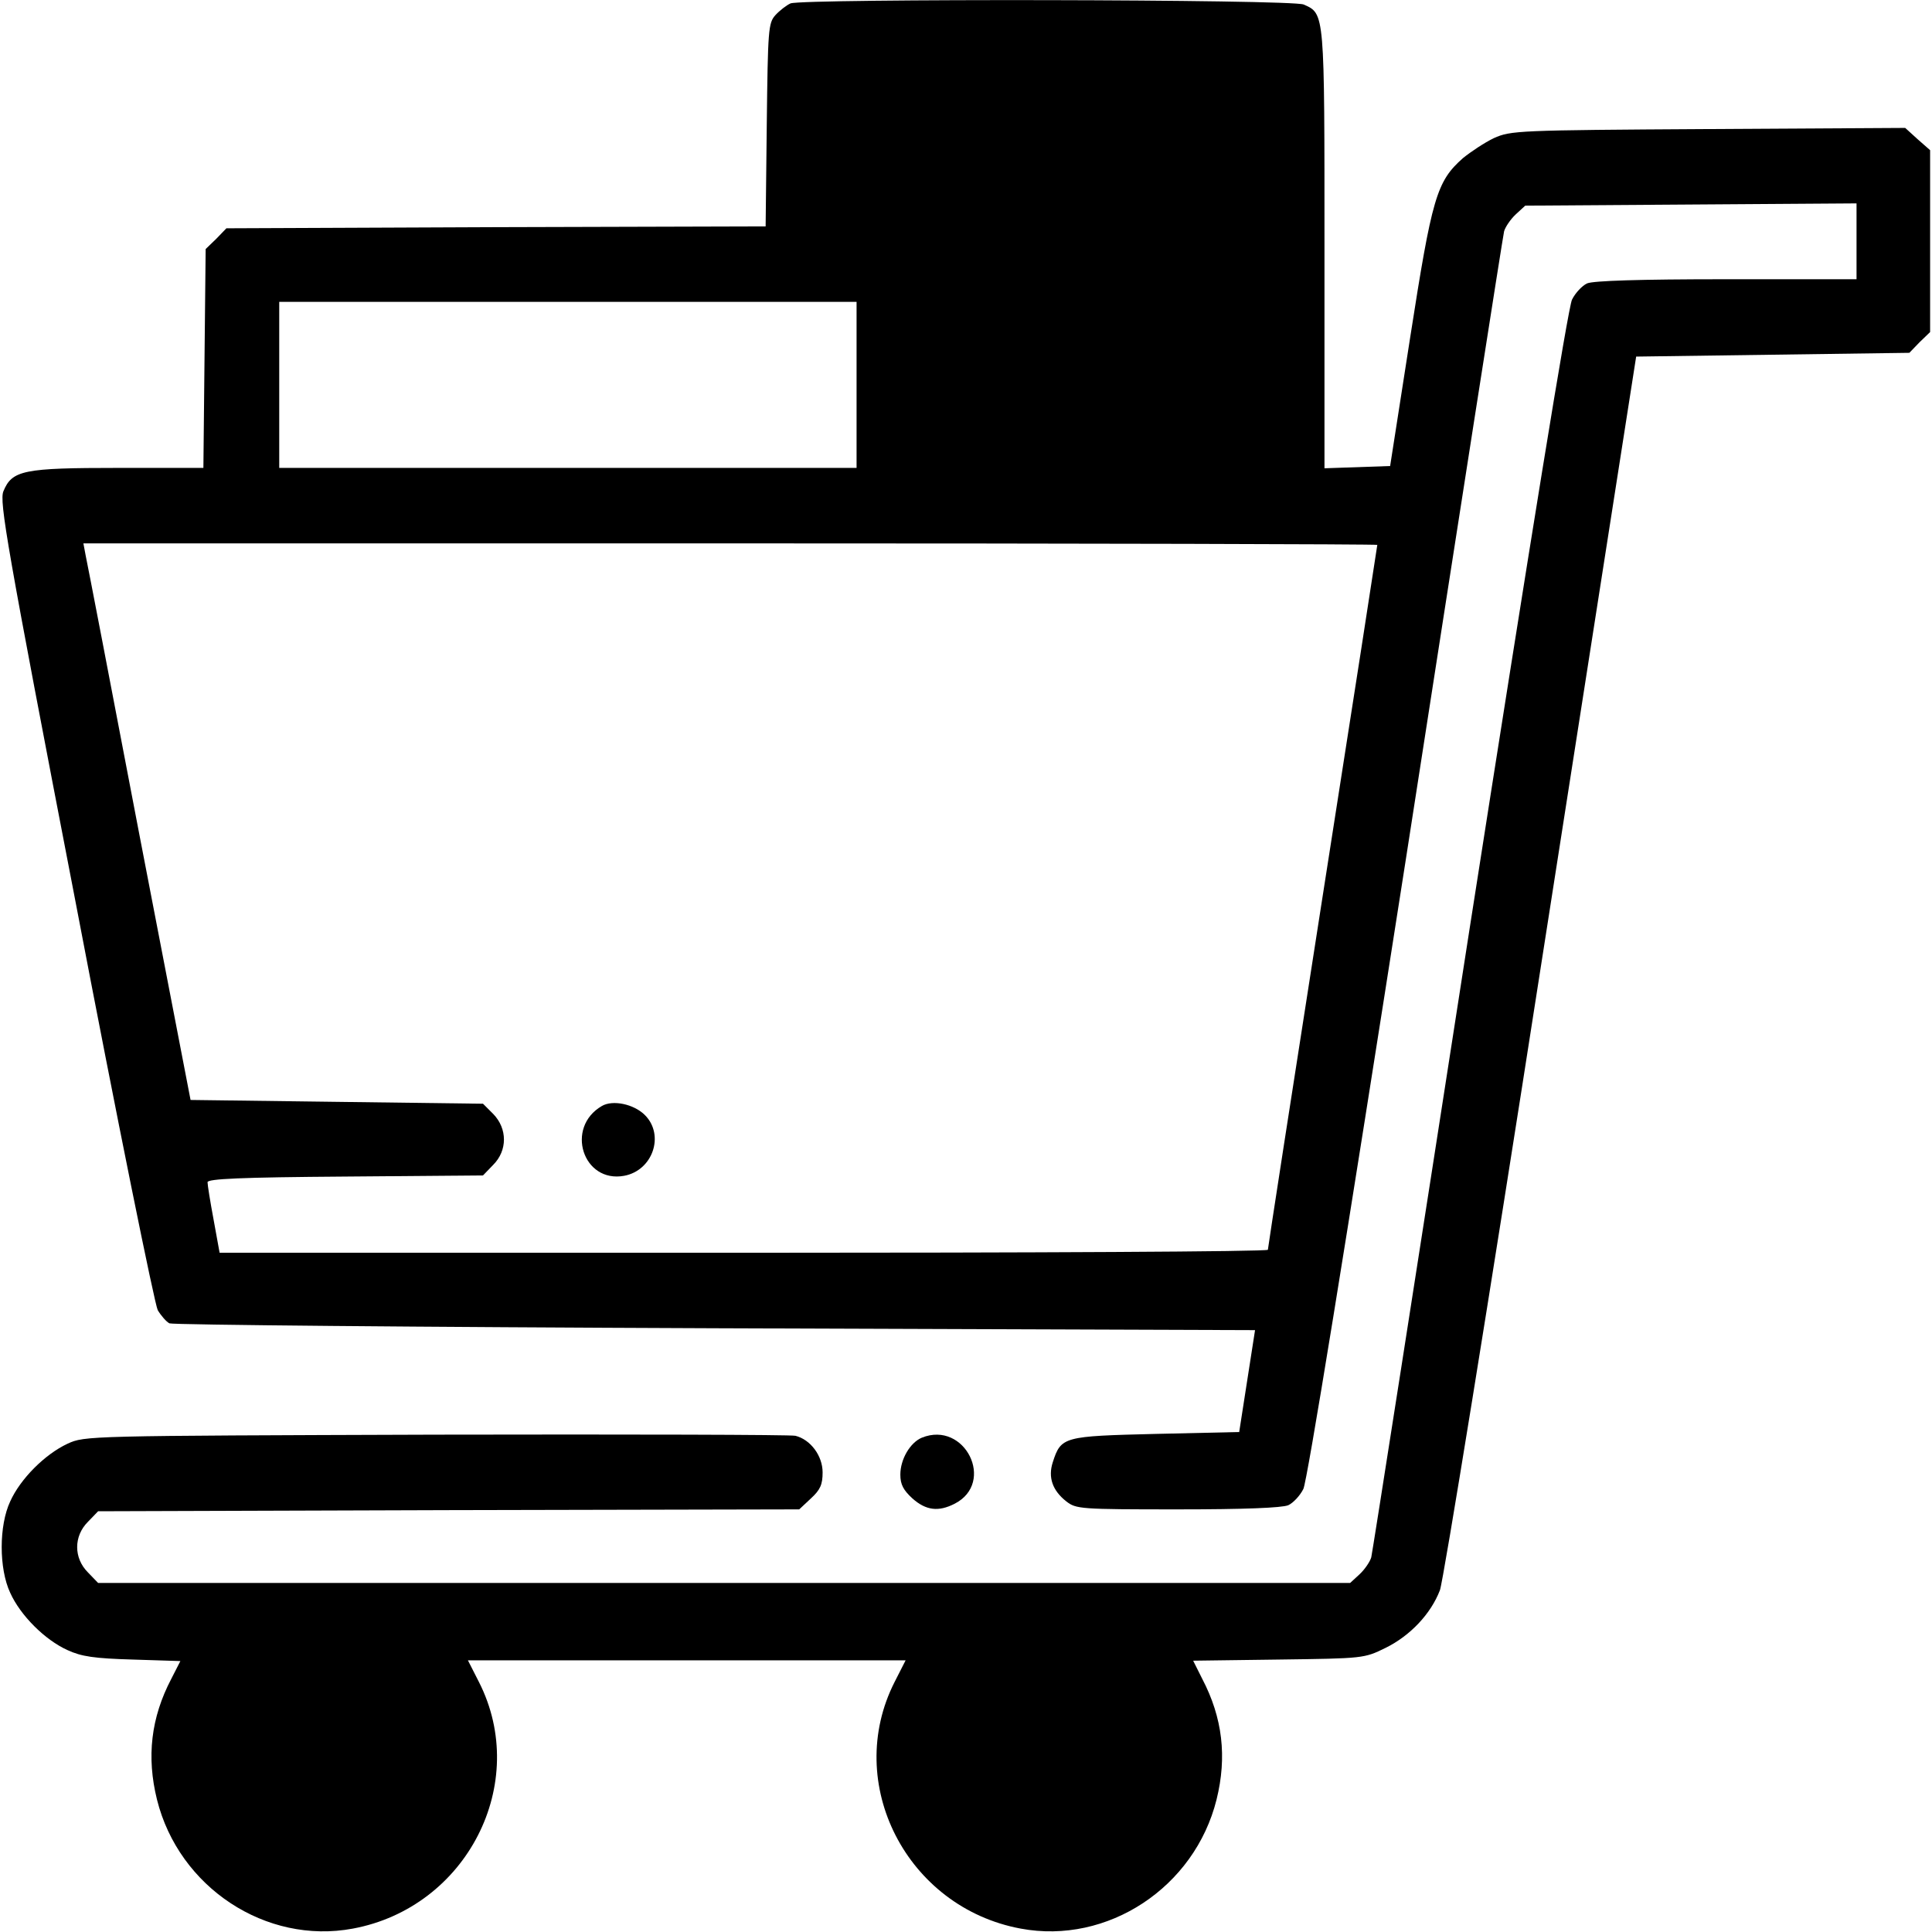 <?xml version="1.0" standalone="no"?>
<!DOCTYPE svg PUBLIC "-//W3C//DTD SVG 20010904//EN"
 "http://www.w3.org/TR/2001/REC-SVG-20010904/DTD/svg10.dtd">
<svg version="1.0" xmlns="http://www.w3.org/2000/svg"
 width="512pt" height="512pt" viewBox="0 0 512 512"
 preserveAspectRatio="xMidYMid meet">

<g transform="translate(0,512) scale(0.1,-0.1)"
fill="#000000" stroke="none">
<path d="M2095 5111 c-11 -5 -29 -19 -40 -31 -19 -21 -20 -38 -23 -291 l-3
-269 -714 -2 -715 -3 -27 -28 -28 -27 -3 -290 -3 -290 -225 0 c-252 0 -282 -6
-305 -62 -11 -27 8 -139 191 -1087 111 -582 210 -1068 218 -1083 9 -15 23 -31
31 -35 9 -4 660 -10 1446 -13 l1431 -5 -21 -135 -21 -135 -221 -5 c-245 -6
-251 -7 -273 -75 -13 -40 -1 -75 36 -104 26 -20 36 -21 295 -21 176 0 276 4
293 11 13 6 31 25 40 43 10 19 111 641 272 1671 140 902 257 1650 260 1662 3
11 17 32 31 45 l25 23 439 3 439 3 0 -101 0 -100 -345 0 c-232 0 -352 -4 -369
-11 -13 -6 -31 -25 -40 -43 -10 -19 -111 -641 -272 -1671 -140 -902 -257
-1650 -260 -1662 -3 -11 -17 -32 -31 -45 l-25 -23 -1659 0 -1659 0 -27 28
c-38 38 -38 96 0 134 l27 28 929 3 929 2 31 29 c25 23 31 37 31 69 0 44 -32
87 -72 97 -12 3 -441 4 -953 3 -927 -3 -930 -3 -976 -24 -60 -28 -125 -93
-152 -153 -30 -64 -30 -178 0 -242 27 -60 92 -125 152 -152 37 -17 70 -22 173
-25 l126 -4 -24 -47 c-54 -103 -66 -207 -38 -320 58 -233 289 -385 519 -342
302 56 471 385 334 654 l-29 57 580 0 580 0 -29 -57 c-137 -269 32 -598 334
-654 230 -43 461 109 519 342 28 113 16 217 -38 320 l-24 48 226 3 c226 3 227
3 284 31 65 32 120 90 144 153 9 24 130 769 268 1656 l252 1613 362 5 362 5
27 28 28 27 0 241 0 241 -33 29 -33 30 -522 -3 c-507 -3 -523 -4 -568 -24 -25
-12 -61 -36 -82 -53 -70 -62 -82 -104 -140 -476 l-53 -340 -87 -3 -87 -3 0
581 c0 630 1 623 -55 648 -30 14 -1326 16 -1360 3z m175 -1011 l0 -220 -765 0
-765 0 0 220 0 220 765 0 765 0 0 -220z m1380 -424 c0 -2 -65 -422 -145 -932
-80 -511 -145 -932 -145 -936 0 -5 -625 -8 -1389 -8 l-1389 0 -16 88 c-9 48
-16 92 -16 99 0 9 87 13 365 15 l365 3 27 28 c38 38 38 96 0 135 l-27 27 -388
5 -387 5 -136 705 c-74 388 -138 720 -142 738 l-6 32 1714 0 c943 0 1715 -2
1715 -4z"/>
<path d="M1595 2189 c-98 -57 -50 -205 59 -185 76 14 108 108 55 161 -29 29
-85 41 -114 24z"/>
<path d="M2443 1310 c-31 -13 -57 -57 -57 -98 0 -26 8 -41 32 -63 36 -32 69
-36 112 -14 109 56 27 221 -87 175z"/>
</g>
</svg>
